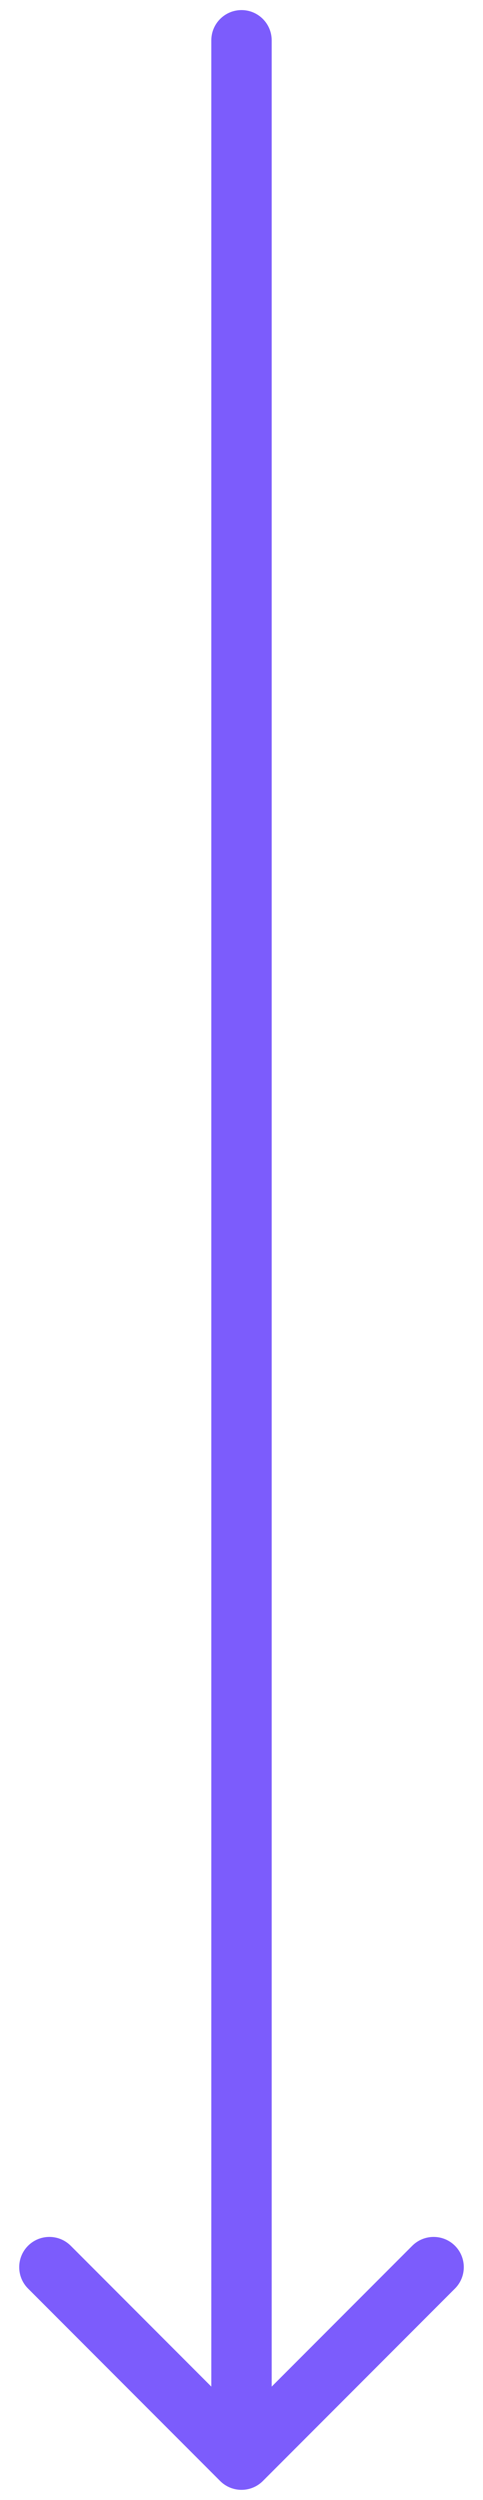 <svg xmlns="http://www.w3.org/2000/svg" width="24" height="124" viewBox="0 0 24 124" fill="none"><path d="M13.5 2C13.5 1.172 12.828 0.5 12 0.5C11.172 0.5 10.5 1.172 10.5 2L13.5 2ZM10.939 123.061C11.525 123.646 12.475 123.646 13.061 123.061L22.607 113.515C23.192 112.929 23.192 111.979 22.607 111.393C22.021 110.808 21.071 110.808 20.485 111.393L12 119.879L3.515 111.393C2.929 110.808 1.979 110.808 1.393 111.393C0.808 111.979 0.808 112.929 1.393 113.515L10.939 123.061ZM10.5 2L10.5 122L13.5 122L13.5 2L10.5 2Z" fill="#7C5CFC"></path></svg>